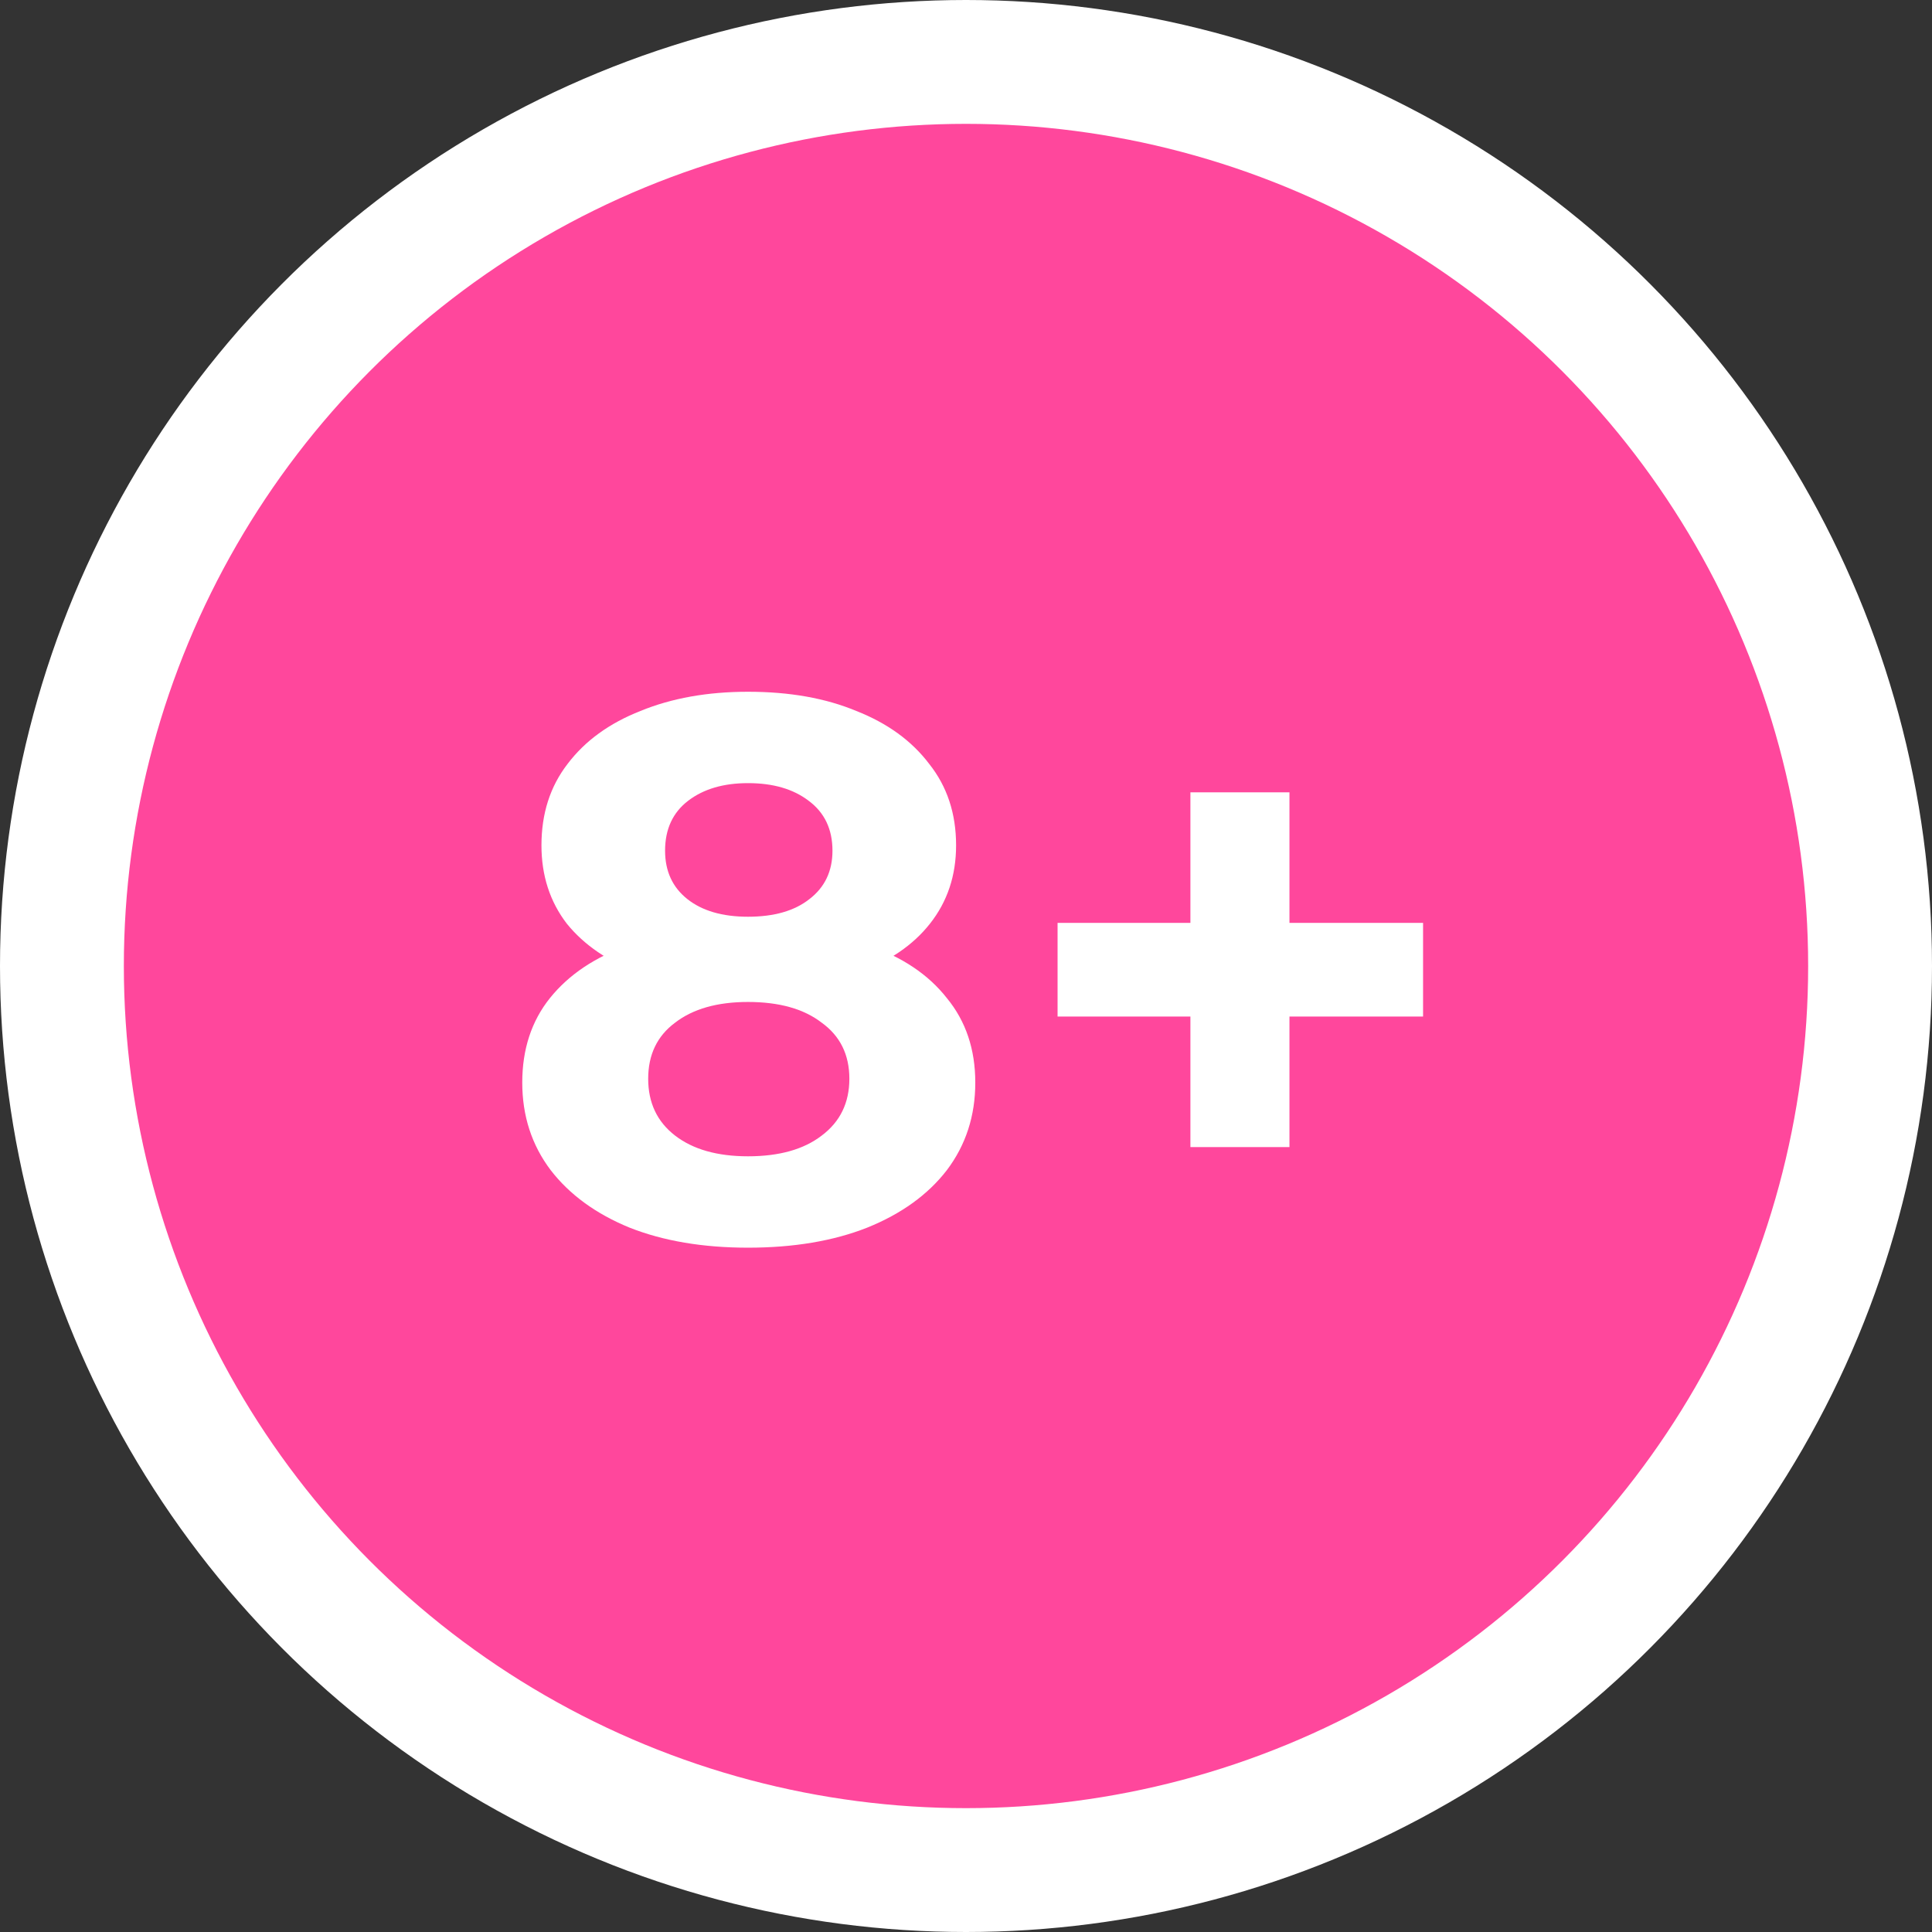 <?xml version="1.0" encoding="UTF-8"?> <svg xmlns="http://www.w3.org/2000/svg" width="78" height="78" viewBox="0 0 78 78" fill="none"><rect x="0" y="0" width="78" height="78" fill="#333333" stroke="none"/><circle cx="39" cy="39" r="36.5" fill="#FF479C" stroke="white" stroke-width="5"></circle><path d="M30.199 50.372C28.38 50.372 26.789 50.103 25.425 49.566C24.061 49.008 22.997 48.233 22.232 47.241C21.467 46.228 21.085 45.05 21.085 43.707C21.085 42.364 21.457 41.227 22.201 40.297C22.966 39.346 24.03 38.633 25.394 38.158C26.758 37.662 28.36 37.414 30.199 37.414C32.059 37.414 33.671 37.662 35.035 38.158C36.42 38.633 37.484 39.346 38.228 40.297C38.993 41.227 39.375 42.364 39.375 43.707C39.375 45.05 38.993 46.228 38.228 47.241C37.463 48.233 36.389 49.008 35.004 49.566C33.64 50.103 32.038 50.372 30.199 50.372ZM30.199 46.683C31.46 46.683 32.452 46.404 33.175 45.846C33.919 45.288 34.291 44.523 34.291 43.552C34.291 42.581 33.919 41.826 33.175 41.289C32.452 40.731 31.46 40.452 30.199 40.452C28.959 40.452 27.977 40.731 27.254 41.289C26.531 41.826 26.169 42.581 26.169 43.552C26.169 44.523 26.531 45.288 27.254 45.846C27.977 46.404 28.959 46.683 30.199 46.683ZM30.199 39.956C28.525 39.956 27.058 39.729 25.797 39.274C24.557 38.819 23.586 38.158 22.883 37.29C22.201 36.401 21.86 35.347 21.86 34.128C21.86 32.847 22.211 31.751 22.914 30.842C23.617 29.912 24.598 29.199 25.859 28.703C27.12 28.186 28.566 27.928 30.199 27.928C31.873 27.928 33.33 28.186 34.57 28.703C35.831 29.199 36.812 29.912 37.515 30.842C38.238 31.751 38.6 32.847 38.6 34.128C38.6 35.347 38.249 36.401 37.546 37.29C36.864 38.158 35.893 38.819 34.632 39.274C33.371 39.729 31.894 39.956 30.199 39.956ZM30.199 37.011C31.253 37.011 32.08 36.773 32.679 36.298C33.299 35.823 33.609 35.172 33.609 34.345C33.609 33.477 33.289 32.805 32.648 32.33C32.028 31.855 31.212 31.617 30.199 31.617C29.207 31.617 28.401 31.855 27.781 32.33C27.161 32.805 26.851 33.477 26.851 34.345C26.851 35.172 27.151 35.823 27.75 36.298C28.349 36.773 29.166 37.011 30.199 37.011ZM48.06 46.311V31.989H52.059V46.311H48.06ZM42.697 41.041V37.259H57.453V41.041H42.697Z" fill="white"></path></svg> 